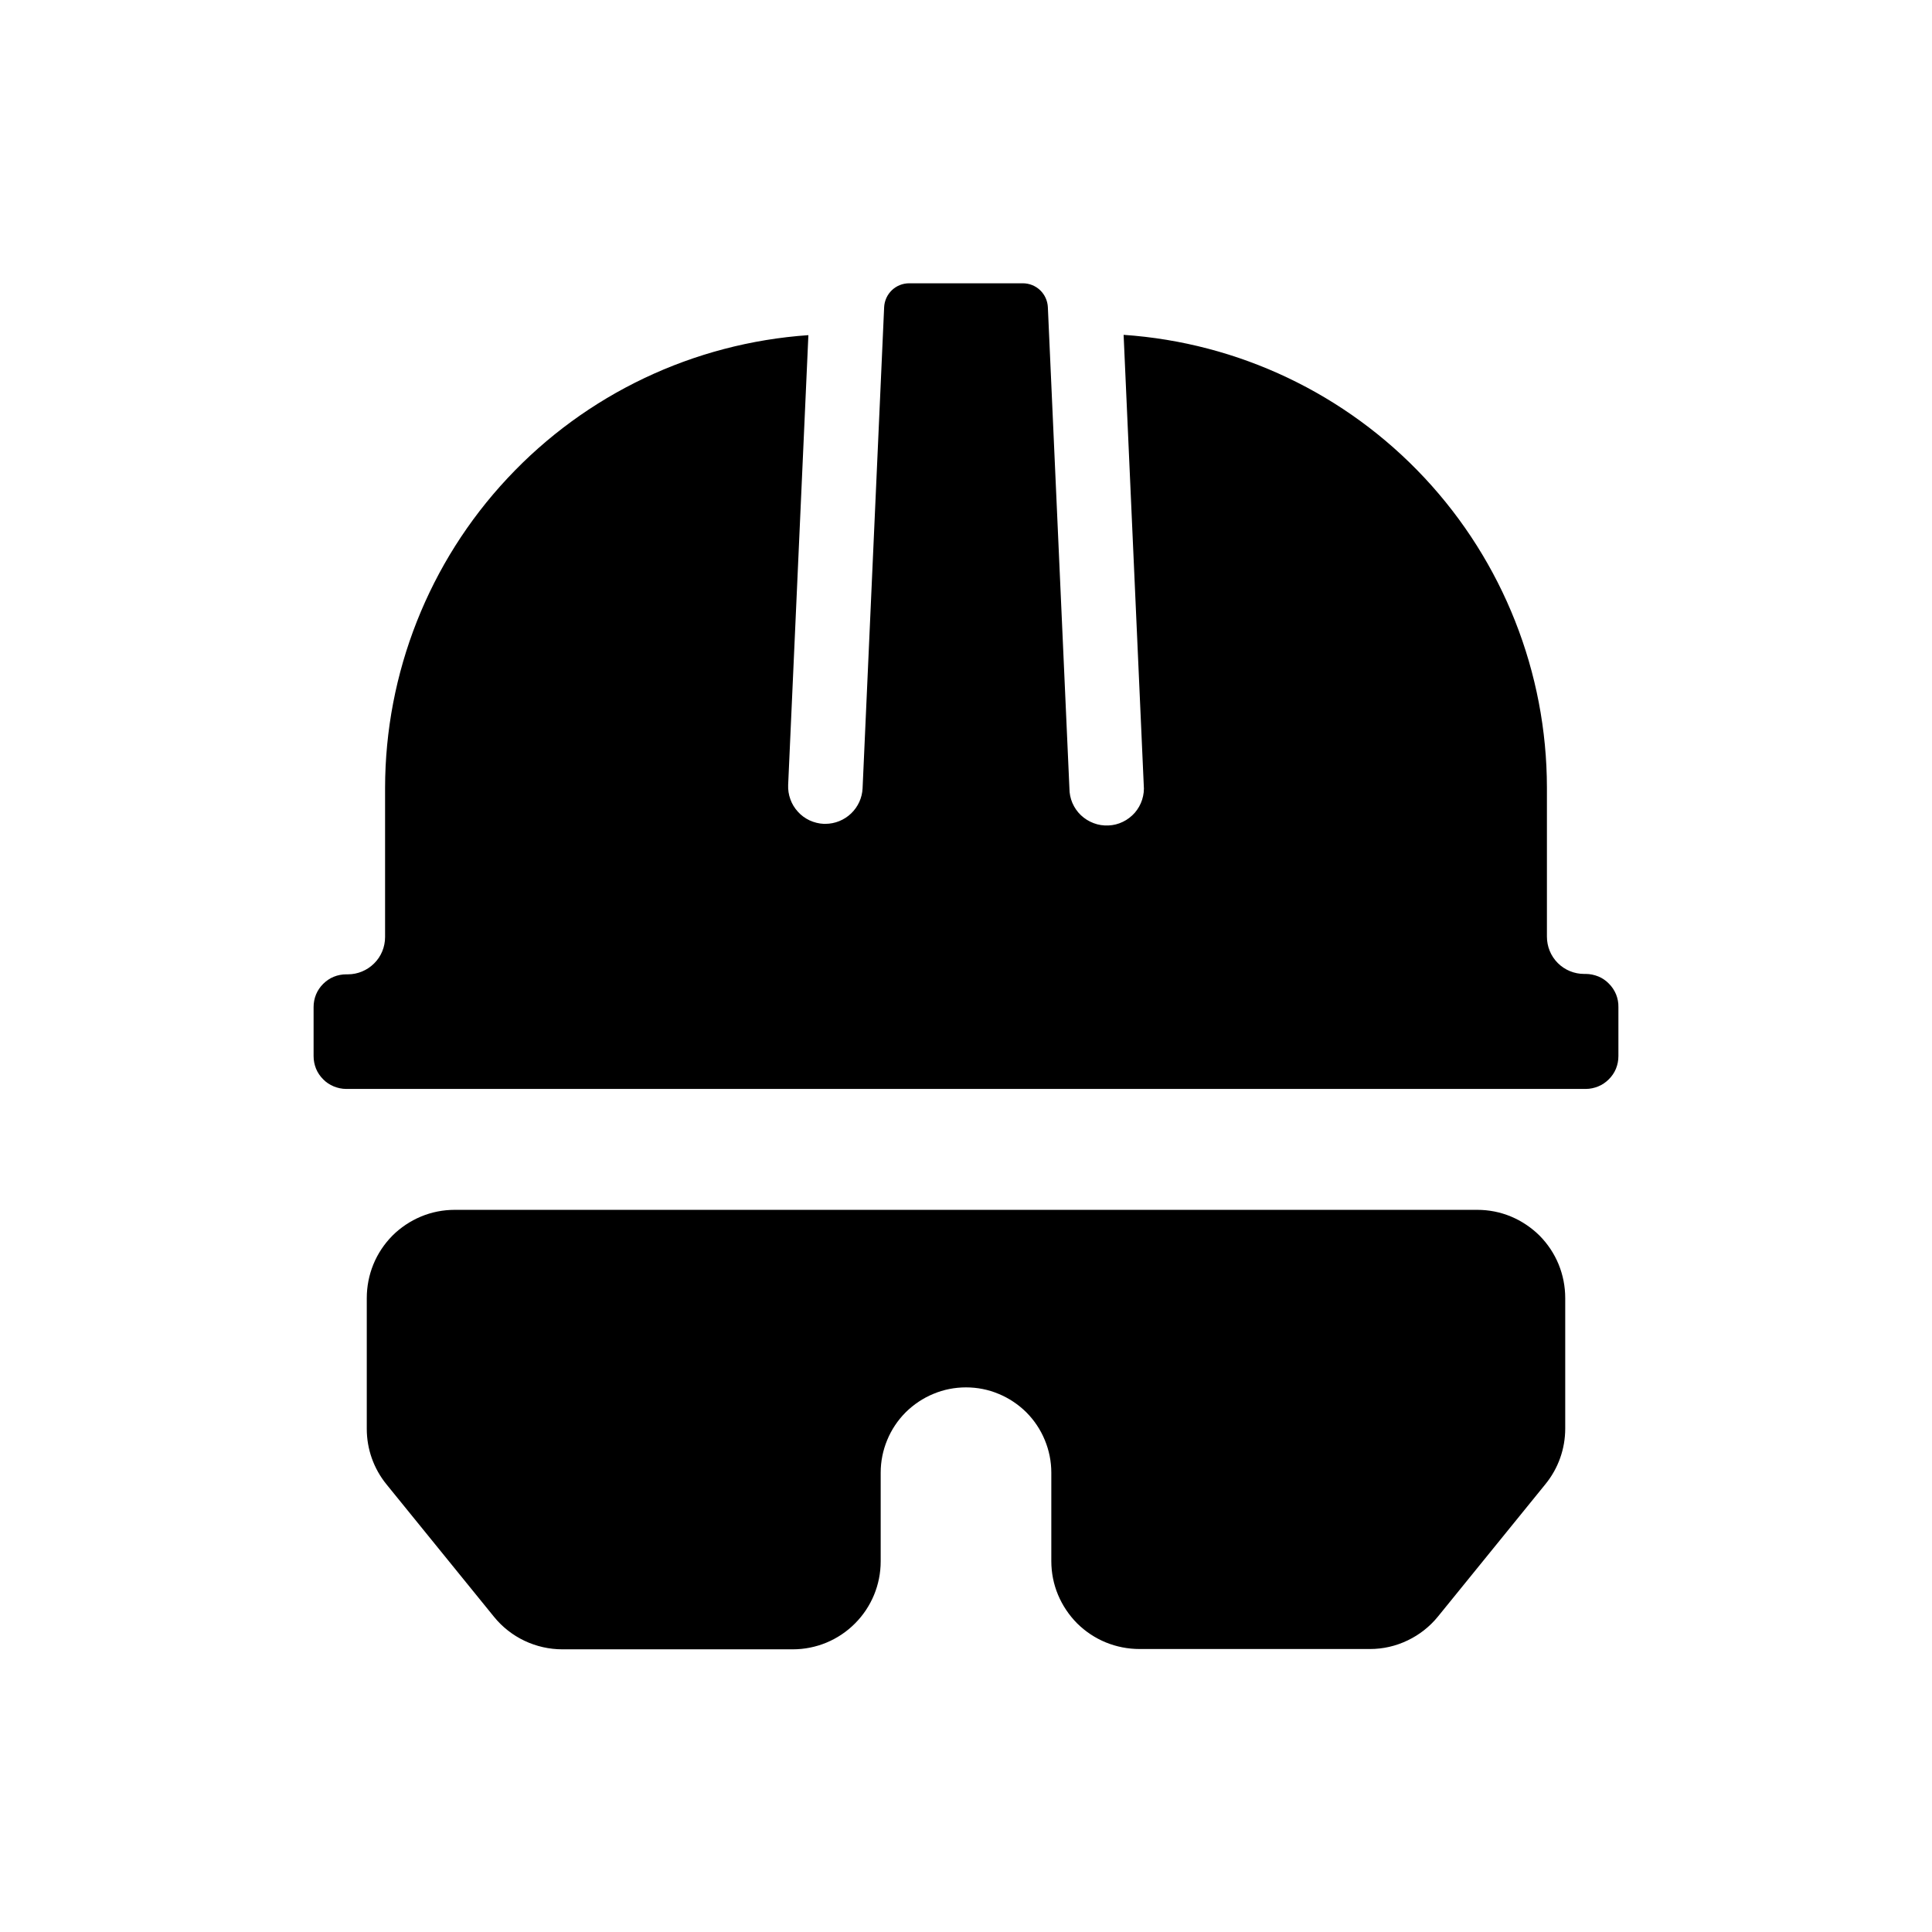 <svg xmlns="http://www.w3.org/2000/svg" fill="none" viewBox="0 0 19 19" height="19" width="19">
<g clip-path="url(#clip0_28_64)">
<path fill="black" d="M15.595 9.578H15.579C15.482 9.578 15.389 9.54 15.32 9.471C15.251 9.402 15.213 9.309 15.213 9.211V7.746C15.212 6.614 14.781 5.525 14.009 4.699C13.236 3.872 12.179 3.37 11.05 3.293L11.248 7.719C11.253 7.768 11.247 7.818 11.232 7.865C11.217 7.912 11.192 7.956 11.16 7.993C11.127 8.03 11.087 8.061 11.043 8.082C10.998 8.104 10.95 8.116 10.9 8.118C10.851 8.12 10.801 8.113 10.755 8.095C10.709 8.078 10.666 8.051 10.63 8.017C10.594 7.983 10.566 7.942 10.546 7.896C10.527 7.851 10.517 7.802 10.517 7.752L10.305 3.021C10.302 2.958 10.275 2.898 10.229 2.854C10.183 2.81 10.122 2.786 10.059 2.786H8.941C8.878 2.786 8.817 2.81 8.771 2.854C8.725 2.898 8.698 2.958 8.695 3.021L8.483 7.752C8.479 7.846 8.438 7.935 8.37 8C8.302 8.065 8.211 8.102 8.117 8.102H8.101C8.053 8.1 8.006 8.088 7.962 8.068C7.918 8.047 7.879 8.019 7.847 7.983C7.814 7.947 7.789 7.906 7.773 7.861C7.756 7.815 7.749 7.767 7.751 7.719L7.95 3.296C6.821 3.374 5.763 3.876 4.991 4.703C4.218 5.529 3.788 6.618 3.787 7.749V9.215C3.787 9.312 3.749 9.406 3.68 9.474C3.611 9.543 3.518 9.582 3.421 9.582H3.405C3.363 9.582 3.321 9.59 3.282 9.606C3.243 9.622 3.208 9.646 3.178 9.676C3.148 9.706 3.124 9.741 3.108 9.78C3.092 9.819 3.084 9.861 3.084 9.903V10.386C3.084 10.429 3.092 10.47 3.108 10.51C3.124 10.549 3.148 10.584 3.178 10.614C3.207 10.644 3.243 10.668 3.282 10.684C3.321 10.7 3.363 10.709 3.405 10.709H15.595C15.637 10.709 15.679 10.7 15.718 10.684C15.757 10.668 15.792 10.644 15.822 10.614C15.852 10.584 15.876 10.549 15.892 10.51C15.908 10.47 15.916 10.429 15.916 10.386V9.903C15.917 9.861 15.909 9.819 15.893 9.779C15.877 9.74 15.853 9.704 15.823 9.674C15.793 9.643 15.758 9.619 15.719 9.603C15.679 9.587 15.637 9.578 15.595 9.578Z"></path>
<path fill="black" d="M14.528 11.898H4.472C4.358 11.898 4.245 11.92 4.14 11.964C4.035 12.008 3.939 12.072 3.859 12.152C3.779 12.233 3.715 12.329 3.672 12.434C3.629 12.539 3.607 12.652 3.607 12.766V14.052C3.607 14.251 3.675 14.443 3.801 14.598L4.858 15.9C4.939 16 5.042 16.081 5.158 16.136C5.274 16.191 5.401 16.22 5.53 16.22H7.797C8.026 16.22 8.246 16.129 8.408 15.966C8.57 15.804 8.661 15.585 8.661 15.355V14.482C8.661 14.372 8.683 14.263 8.725 14.162C8.767 14.06 8.829 13.967 8.907 13.889C8.985 13.812 9.077 13.75 9.179 13.708C9.281 13.665 9.39 13.644 9.5 13.644C9.61 13.644 9.719 13.665 9.821 13.708C9.923 13.75 10.015 13.812 10.093 13.889C10.171 13.967 10.233 14.06 10.275 14.162C10.317 14.263 10.339 14.372 10.339 14.482V15.352C10.339 15.466 10.361 15.579 10.405 15.684C10.449 15.789 10.513 15.884 10.593 15.965C10.674 16.045 10.77 16.109 10.875 16.152C10.98 16.195 11.093 16.217 11.207 16.217H13.474C13.602 16.217 13.728 16.188 13.844 16.132C13.959 16.077 14.061 15.997 14.142 15.897L15.199 14.595C15.325 14.44 15.393 14.248 15.393 14.049V12.766C15.393 12.652 15.371 12.539 15.328 12.434C15.285 12.329 15.221 12.233 15.141 12.152C15.06 12.072 14.965 12.008 14.86 11.964C14.755 11.92 14.642 11.898 14.528 11.898Z"></path>
</g>
<defs>
<clipPath id="clip0_28_64">
<rect fill="white" height="19" width="19"></rect>
</clipPath>
</defs>
</svg>
